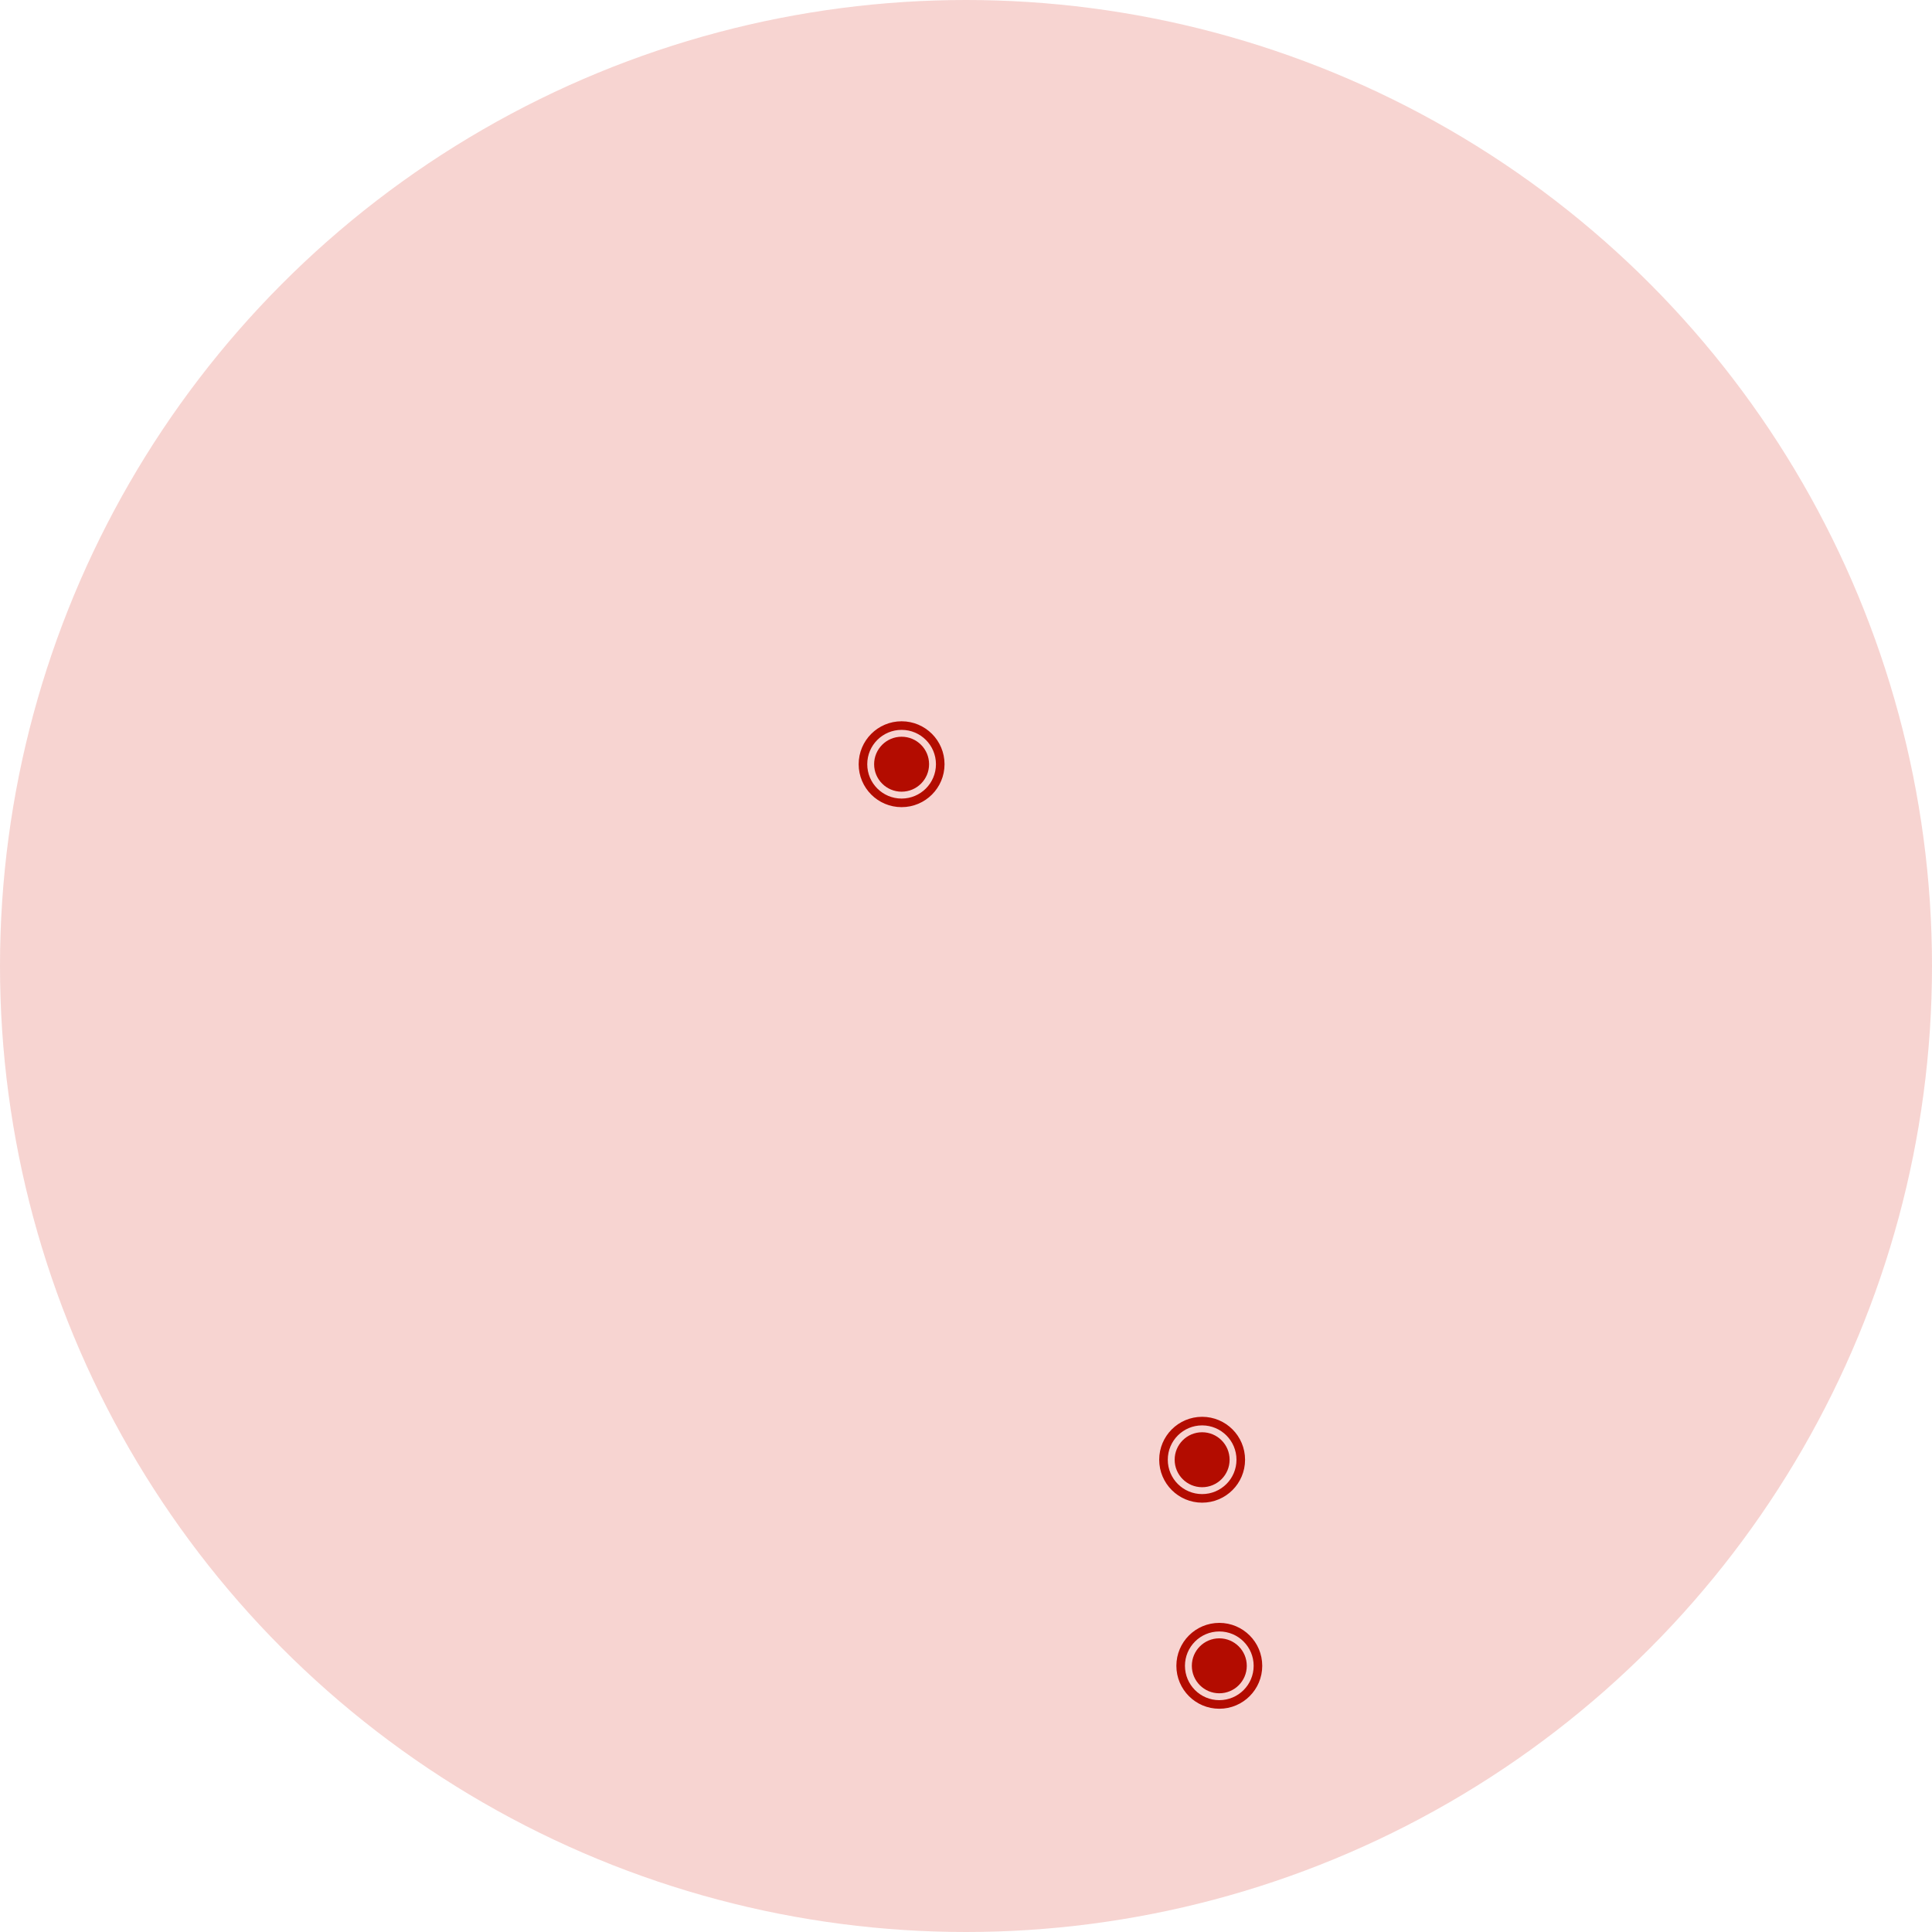 <?xml version="1.0" encoding="UTF-8"?> <svg xmlns="http://www.w3.org/2000/svg" width="225" height="225" viewBox="0 0 225 225" fill="none"><circle cx="112.5" cy="112.5" r="112.5" fill="#DA291C" fill-opacity="0.2"></circle><circle cx="105" cy="89" r="3.2" fill="#B30C00"></circle><circle cx="105" cy="89" r="4.5" stroke="#B30C00"></circle><circle cx="142" cy="194" r="3.2" fill="#B30C00"></circle><circle cx="142" cy="194" r="4.5" stroke="#B30C00"></circle><circle cx="140" cy="170" r="3.2" fill="#B30C00"></circle><circle cx="140" cy="170" r="4.5" stroke="#B30C00"></circle></svg> 